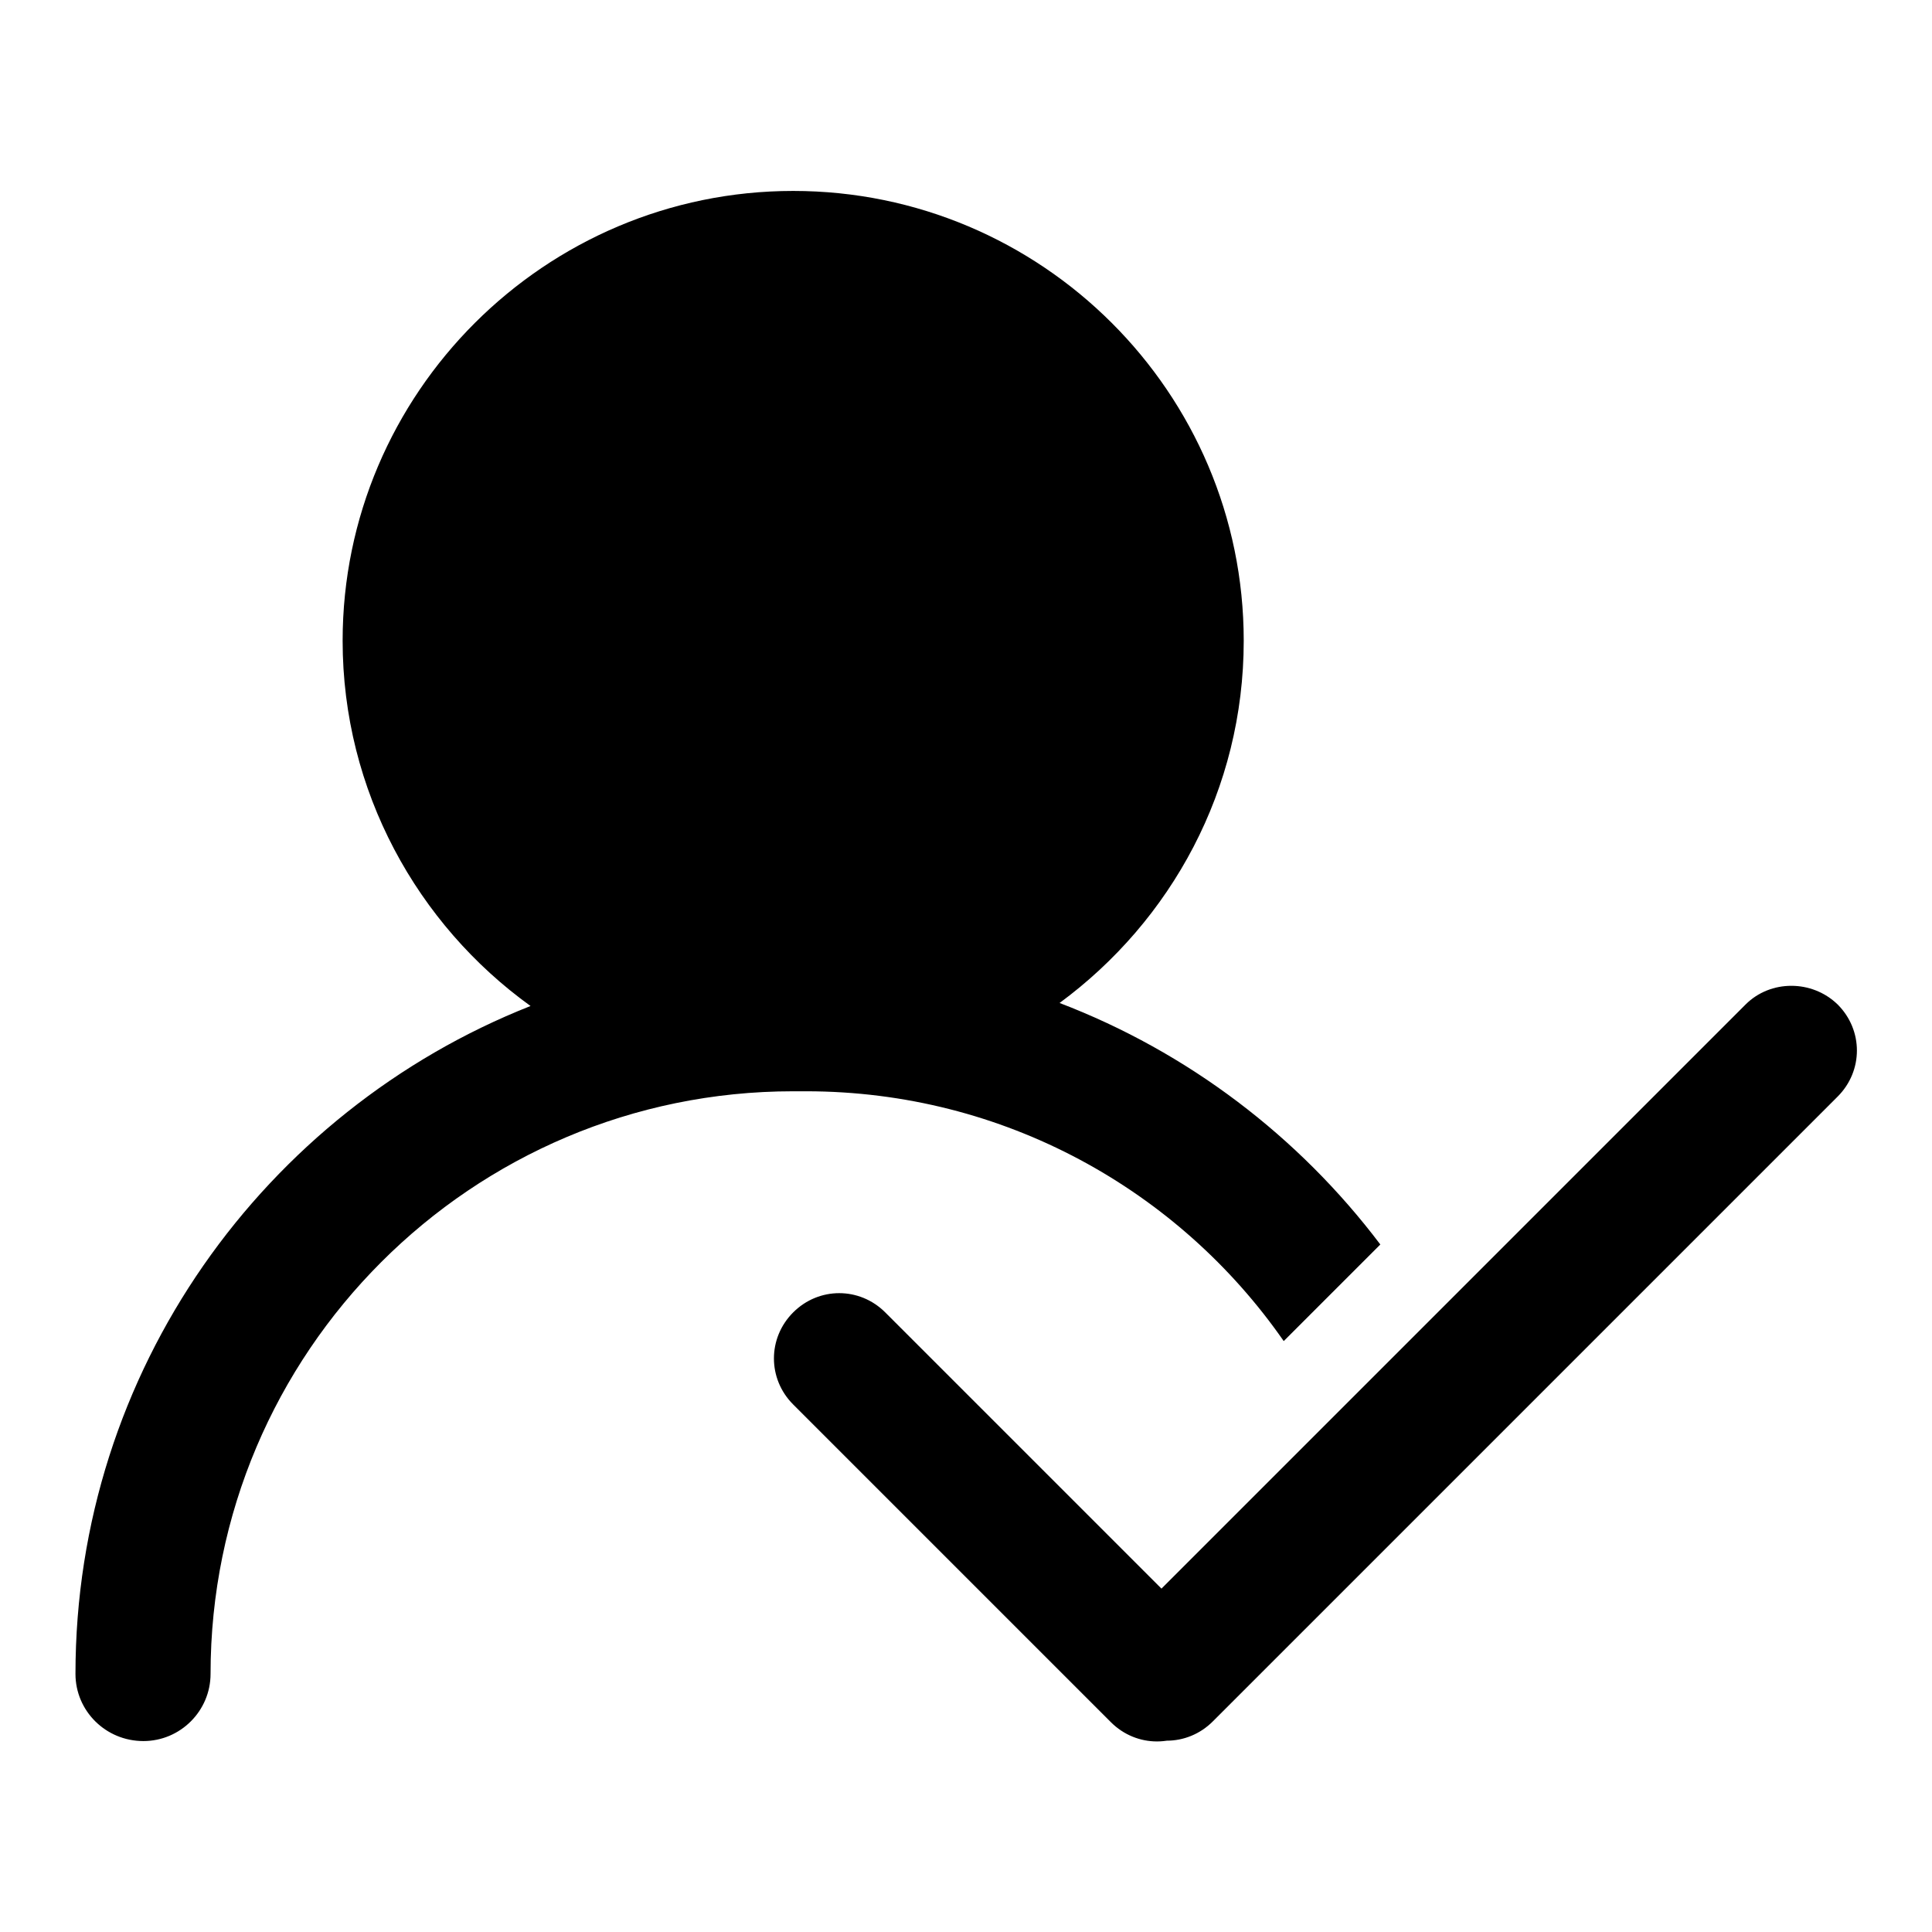 <?xml version="1.0" encoding="utf-8"?>
<!-- Svg Vector Icons : http://www.onlinewebfonts.com/icon -->
<!DOCTYPE svg PUBLIC "-//W3C//DTD SVG 1.1//EN" "http://www.w3.org/Graphics/SVG/1.1/DTD/svg11.dtd">
<svg version="1.1" xmlns="http://www.w3.org/2000/svg" xmlns:xlink="http://www.w3.org/1999/xlink" x="0px" y="0px" viewBox="0 0 256 256" enable-background="new 0 0 256 256" xml:space="preserve">
<g><g><path fill="#000000" d="M159.4,228.2c-3.4,3.4-8.8,3.4-12.2,0l-42.1-42.1c-3.4-3.4-3.4-8.8,0-12.2l0,0c3.4-3.4,8.8-3.4,12.2,0l42.1,42.1C162.8,219.3,162.8,224.8,159.4,228.2L159.4,228.2L159.4,228.2L159.4,228.2z M243.5,133.1c3.4,3.4,3.4,8.8,0,12.2l-82.8,82.8c-3.4,3.4-8.8,3.4-12.2,0l0,0c-3.4-3.4-3.4-8.8,0-12.2l82.8-82.8C234.6,129.8,240.1,129.8,243.5,133.1L243.5,133.1L243.5,133.1L243.5,133.1z M140.4,132.9c14.8-10.9,24.4-28.3,24.4-48c0-32.9-26.8-59.6-59.7-59.6c-32.9,0-59.7,26.8-59.7,59.6c0,19.9,9.9,37.6,24.9,48.4C35.1,147.2,10,181.6,10,221.8c0,4.9,4,8.9,9,8.9c4.9,0,8.9-4,8.9-8.9c0-42.6,34.6-77.2,77.2-77.2c0.4,0,0.7,0,1.1,0c0.2,0,0.4,0,0.6,0c26.2,0,49.4,13.1,63.3,33.1l12.8-12.8C172.1,150.6,157.4,139.4,140.4,132.9L140.4,132.9z"/></g></g>
</svg>